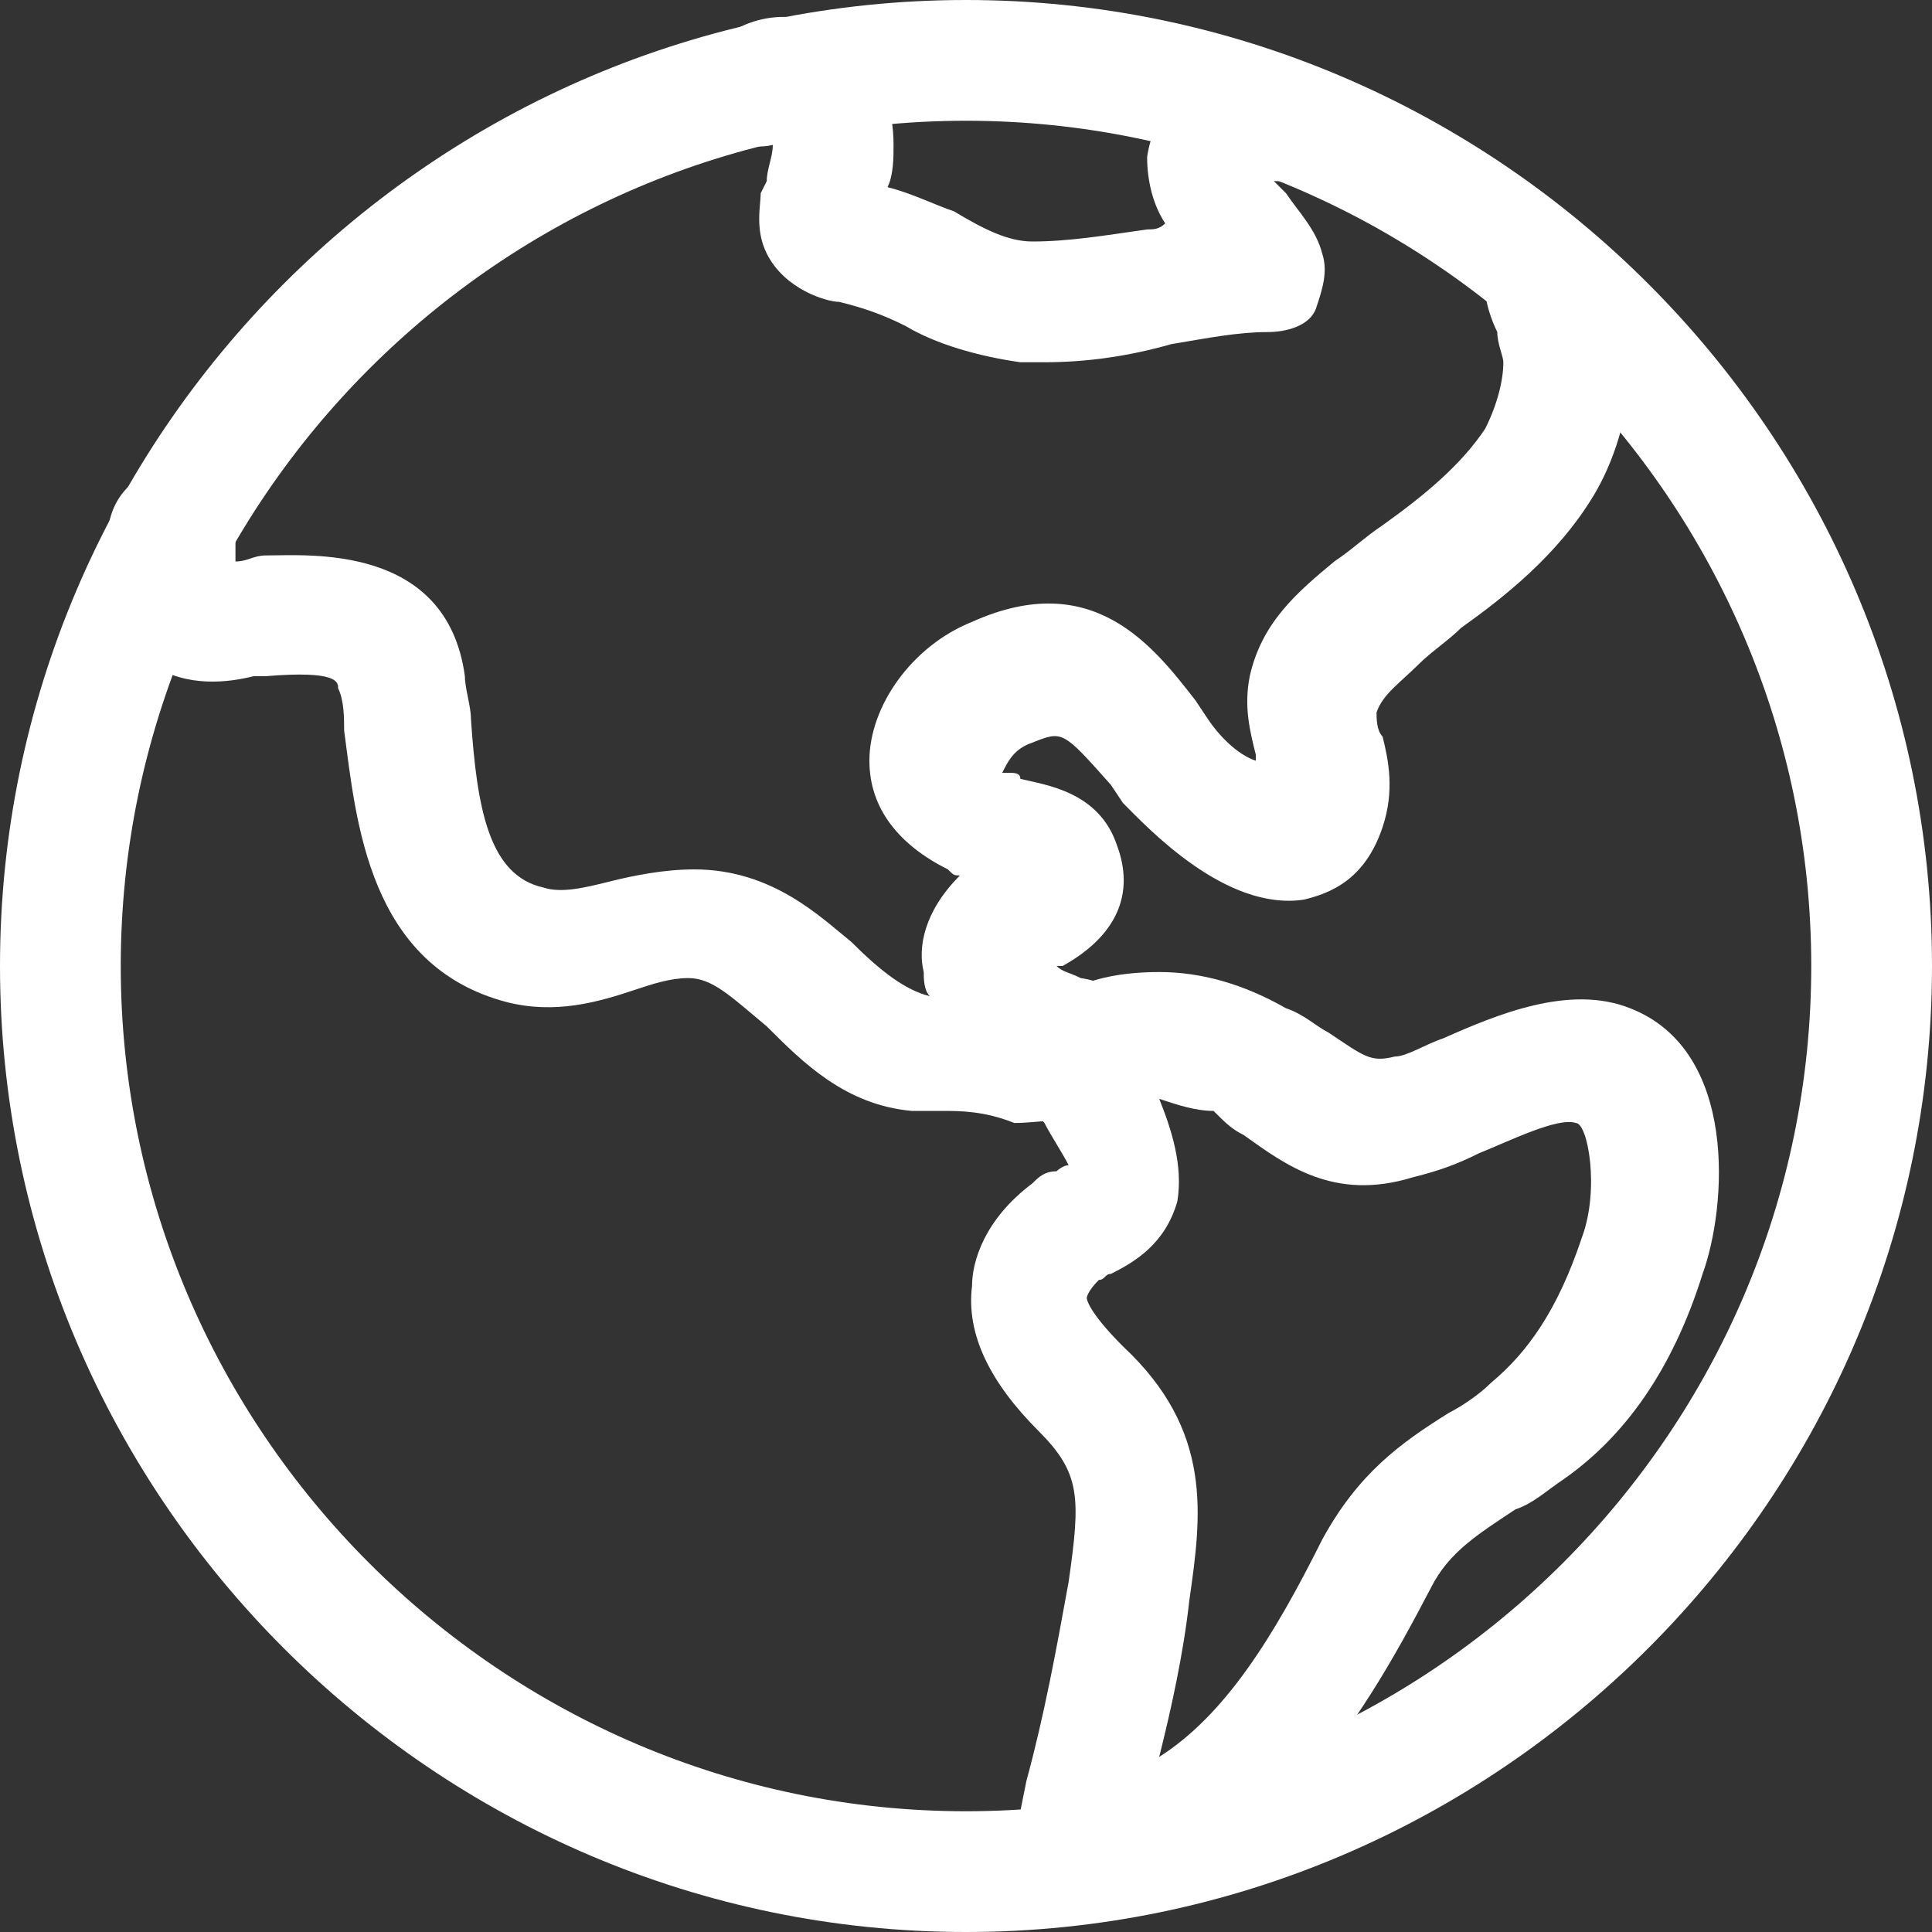<?xml version="1.0" encoding="utf-8"?>
<!-- Generator: Adobe Illustrator 23.0.1, SVG Export Plug-In . SVG Version: 6.00 Build 0)  -->
<svg version="1.1" id="Слой_1" xmlns="http://www.w3.org/2000/svg" xmlns:xlink="http://www.w3.org/1999/xlink" x="0px" y="0px"
	 viewBox="0 0 32 32" style="enable-background:new 0 0 32 32;" xml:space="preserve" fill="#ffffff">
<rect x="0" y="0" width="32" height="32" fill="#333333" stroke="none"/>
<g>
	<path d="M15.6,18.4c-0.2,0-0.3,0-0.5,0c-1.1-0.1-1.8-0.8-2.4-1.4c-0.6-0.5-0.9-0.8-1.3-0.8c-0.3,0-0.6,0.1-0.9,0.2
		c-0.6,0.2-1.3,0.4-2.1,0.2c-2.3-0.6-2.5-3-2.7-4.5c0-0.2,0-0.5-0.1-0.7c0-0.1,0-0.3-1.2-0.2c-0.1,0-0.2,0-0.2,0
		c-0.4,0.1-1.1,0.2-1.7-0.2c-0.8-0.6-0.8-1.7-0.7-2.3C1.9,8.1,2.4,7.7,3,7.8c0.5,0.1,0.9,0.6,0.9,1.1c0,0.1,0,0.3,0,0.4c0,0,0,0,0,0
		c0.2,0,0.3-0.1,0.5-0.1c0.7,0,3-0.2,3.3,2c0,0.2,0.1,0.5,0.1,0.7c0.1,1.5,0.3,2.6,1.2,2.8c0.3,0.1,0.7,0,1.1-0.1
		c0.4-0.1,0.9-0.2,1.4-0.2c0,0,0,0,0,0c1.3,0,2.1,0.8,2.6,1.2c0.5,0.5,0.9,0.8,1.3,0.9c-0.1-0.1-0.1-0.3-0.1-0.4
		c-0.1-0.4,0-1,0.6-1.6c-0.1,0-0.1,0-0.2-0.1c-0.8-0.4-1.3-1-1.3-1.8c0-0.9,0.7-1.9,1.7-2.3c2-0.9,3,0.4,3.7,1.3l0.2,0.3
		c0.2,0.3,0.5,0.6,0.8,0.7c0,0,0-0.1,0-0.1c-0.1-0.4-0.2-0.8-0.1-1.3c0.2-0.9,0.8-1.4,1.4-1.9c0.3-0.2,0.5-0.4,0.8-0.6
		c0.7-0.5,1.3-1,1.7-1.6c0.2-0.4,0.3-0.8,0.3-1.1c0-0.1-0.1-0.3-0.1-0.5c-0.1-0.2-0.2-0.5-0.2-0.7c-0.1-0.5,0.2-1.1,0.8-1.2
		c0.5-0.1,1.1,0.2,1.2,0.8c0,0.1,0.1,0.3,0.1,0.4c0.1,0.3,0.3,0.7,0.3,1.2c0,0.9-0.3,1.7-0.6,2.2c-0.6,1-1.5,1.7-2.2,2.2
		c-0.2,0.2-0.5,0.4-0.7,0.6c-0.3,0.3-0.6,0.5-0.7,0.8c0,0.1,0,0.3,0.1,0.4c0.1,0.4,0.2,0.9,0,1.5c-0.3,0.9-0.9,1.1-1.3,1.2
		c-1.3,0.2-2.6-1.2-3-1.6l-0.2-0.3c-0.8-0.9-0.8-0.9-1.3-0.7c-0.3,0.1-0.4,0.3-0.5,0.5c0,0,0,0,0.1,0c0.1,0,0.2,0,0.2,0.1
		c0.4,0.1,1.3,0.2,1.6,1.1c0.3,0.8,0,1.5-0.9,2l-0.1,0c0.1,0.1,0.2,0.1,0.4,0.2c0.7,0.1,1.3,0.7,1.3,1.4c0,0.3-0.2,0.6-0.4,0.8
		c-0.2,0.2-0.6,0.2-0.9,0.2c-0.3-0.1-0.7,0-1.1,0C16.3,18.4,15.9,18.4,15.6,18.4z"/>
	<path d="M17.7,31.7c-0.3,0-0.5-0.1-0.7-0.3c-0.2-0.2-0.3-0.6-0.2-0.9l0.2-1c0.3-1.1,0.5-2.2,0.7-3.3c0.2-1.4,0.2-1.8-0.5-2.5
		c-0.8-0.8-1.2-1.6-1.1-2.4c0-0.4,0.2-1.1,1-1.7c0.1-0.1,0.2-0.2,0.4-0.2c0,0,0.1-0.1,0.2-0.1c-0.1-0.2-0.3-0.5-0.4-0.7
		c-0.1-0.1-0.2-0.3-0.2-0.4c-0.1-0.1-0.1-0.3-0.1-0.4c-0.1-0.3,0-0.6,0.2-0.9c0.4-0.7,1.4-0.8,2-0.8c0.7,0,1.4,0.2,2.1,0.6
		c0.3,0.1,0.5,0.3,0.7,0.4c0.6,0.4,0.7,0.5,1.1,0.4c0.2,0,0.5-0.2,0.8-0.3c0.9-0.4,2.1-0.9,3.1-0.5c1.8,0.7,1.6,3.3,1.2,4.4
		c-0.5,1.6-1.3,2.7-2.3,3.4c-0.3,0.2-0.5,0.4-0.8,0.5c-0.6,0.4-1.1,0.7-1.4,1.3c-1.2,2.3-2.7,4.8-5.8,5.3
		C17.8,31.7,17.7,31.7,17.7,31.7z M19.2,18.2c0.2,0.5,0.4,1.1,0.3,1.7c-0.2,0.7-0.7,1-1.1,1.2c-0.1,0-0.1,0.1-0.2,0.1
		C18,21.4,18,21.5,18,21.5c0,0,0,0.2,0.6,0.8c1.5,1.4,1.3,2.8,1.1,4.2c-0.1,0.9-0.3,1.8-0.5,2.6c1.1-0.7,1.9-2,2.7-3.6
		c0.6-1.1,1.3-1.6,2.1-2.1c0.2-0.1,0.5-0.3,0.7-0.5c0.6-0.5,1.1-1.2,1.5-2.4c0.3-0.8,0.1-1.9-0.1-1.9c-0.3-0.1-1.1,0.3-1.6,0.5
		c-0.4,0.2-0.7,0.3-1.1,0.4c-1.3,0.4-2.1-0.2-2.8-0.7c-0.2-0.1-0.3-0.2-0.5-0.4C19.8,18.4,19.5,18.3,19.2,18.2z"/>
	<path d="M16,32C7.2,32,0,24.8,0,16S7.2,0,16,0s16,7.2,16,16S24.8,32,16,32z M16,2C8.3,2,2,8.3,2,16s6.3,14,14,14s14-6.3,14-14
		S23.7,2,16,2z"/>
	<path d="M17.3,6c-0.1,0-0.2,0-0.4,0c-0.7-0.1-1.4-0.3-1.9-0.6c-0.4-0.2-0.7-0.3-1.1-0.4c-0.2,0-0.9-0.2-1.2-0.8
		c-0.2-0.4-0.1-0.8-0.1-1L12.7,3c0-0.2,0.1-0.4,0.1-0.6c0,0,0,0,0,0c-0.4,0.1-0.8-0.1-1-0.4C11.4,1.6,11.5,1,12,0.6
		c0.7-0.5,1.6-0.4,2.2,0.2c0.4,0.4,0.6,1,0.6,1.6c0,0.2,0,0.5-0.1,0.7c0.4,0.1,0.8,0.3,1.1,0.4C16.3,3.8,16.7,4,17.1,4
		c0.6,0,1.2-0.1,1.9-0.2c0.1,0,0.2,0,0.3-0.1C19.1,3.4,19,3,19,2.6c0.1-0.7,0.6-1.3,1.3-1.5c0.5-0.2,1.2-0.1,1.7,0.2
		c0.5,0.3,0.7,0.9,0.4,1.3C22.3,3,21.7,3.2,21.2,3c0,0-0.1,0-0.1,0c0,0,0,0,0.1,0.1l0.1,0.1c0.2,0.3,0.5,0.6,0.6,1
		c0.1,0.3,0,0.6-0.1,0.9S21.3,5.5,21,5.5c-0.5,0-1,0.1-1.6,0.2C18.7,5.9,18,6,17.3,6z"/>
</g>
</svg>
